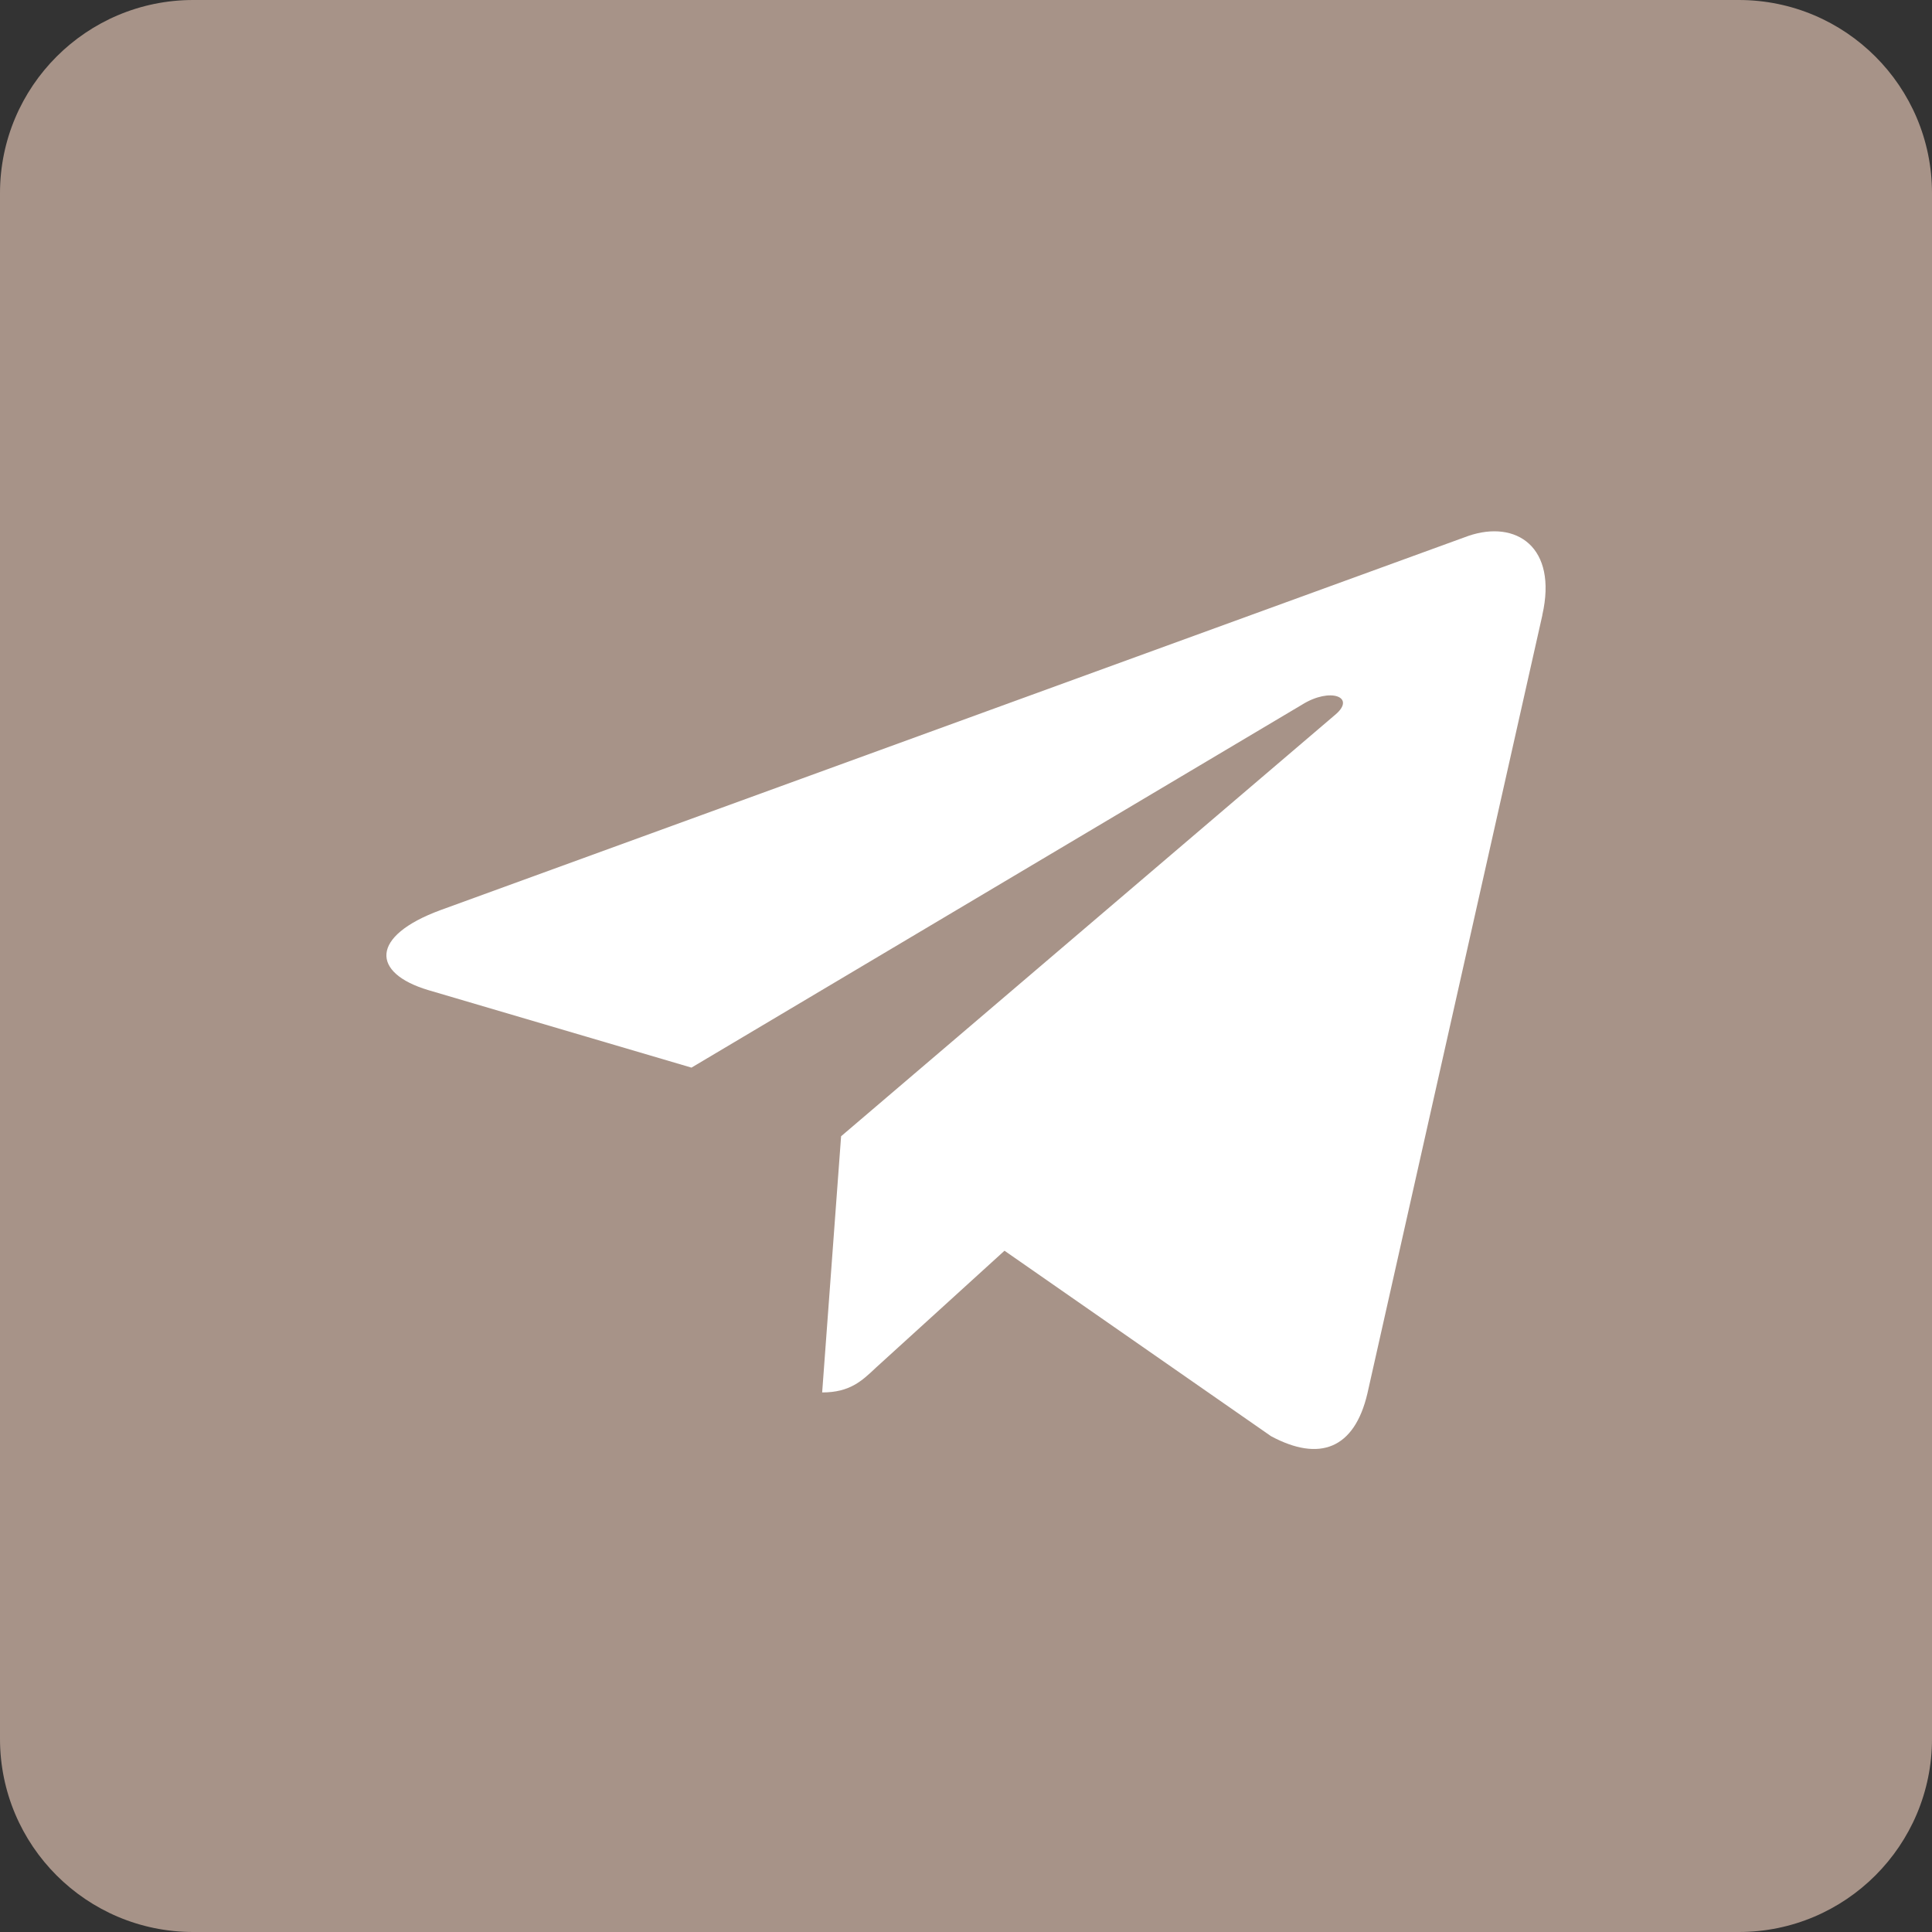 <?xml version="1.0" encoding="UTF-8"?> <svg xmlns="http://www.w3.org/2000/svg" width="40" height="40" viewBox="0 0 40 40" fill="none"><rect x="0" y="0" width="40" height="40" fill="#333333" stroke="none"/><path d="M1.23009e-09 4C1.31501e-09 1.791 1.791 0 4 0L36 1.22964e-09C38.209 1.31455e-09 40 1.791 40 4V36C40 38.209 38.209 40 36 40H4C1.791 40 0 38.209 0 36L1.23009e-09 4Z" fill="#A79388"></path><path d="M9.117 18.844L30.402 11.095C31.39 10.758 32.252 11.322 31.932 12.733L31.934 12.731L28.31 28.853C28.041 29.996 27.322 30.274 26.316 29.735L20.797 25.895L18.135 28.316C17.841 28.594 17.593 28.829 17.022 28.829L17.414 23.525L27.642 14.8C28.087 14.43 27.543 14.222 26.956 14.59L14.316 22.104L8.867 20.499C7.684 20.145 7.659 19.382 9.117 18.844Z" fill="white"></path></svg> 
